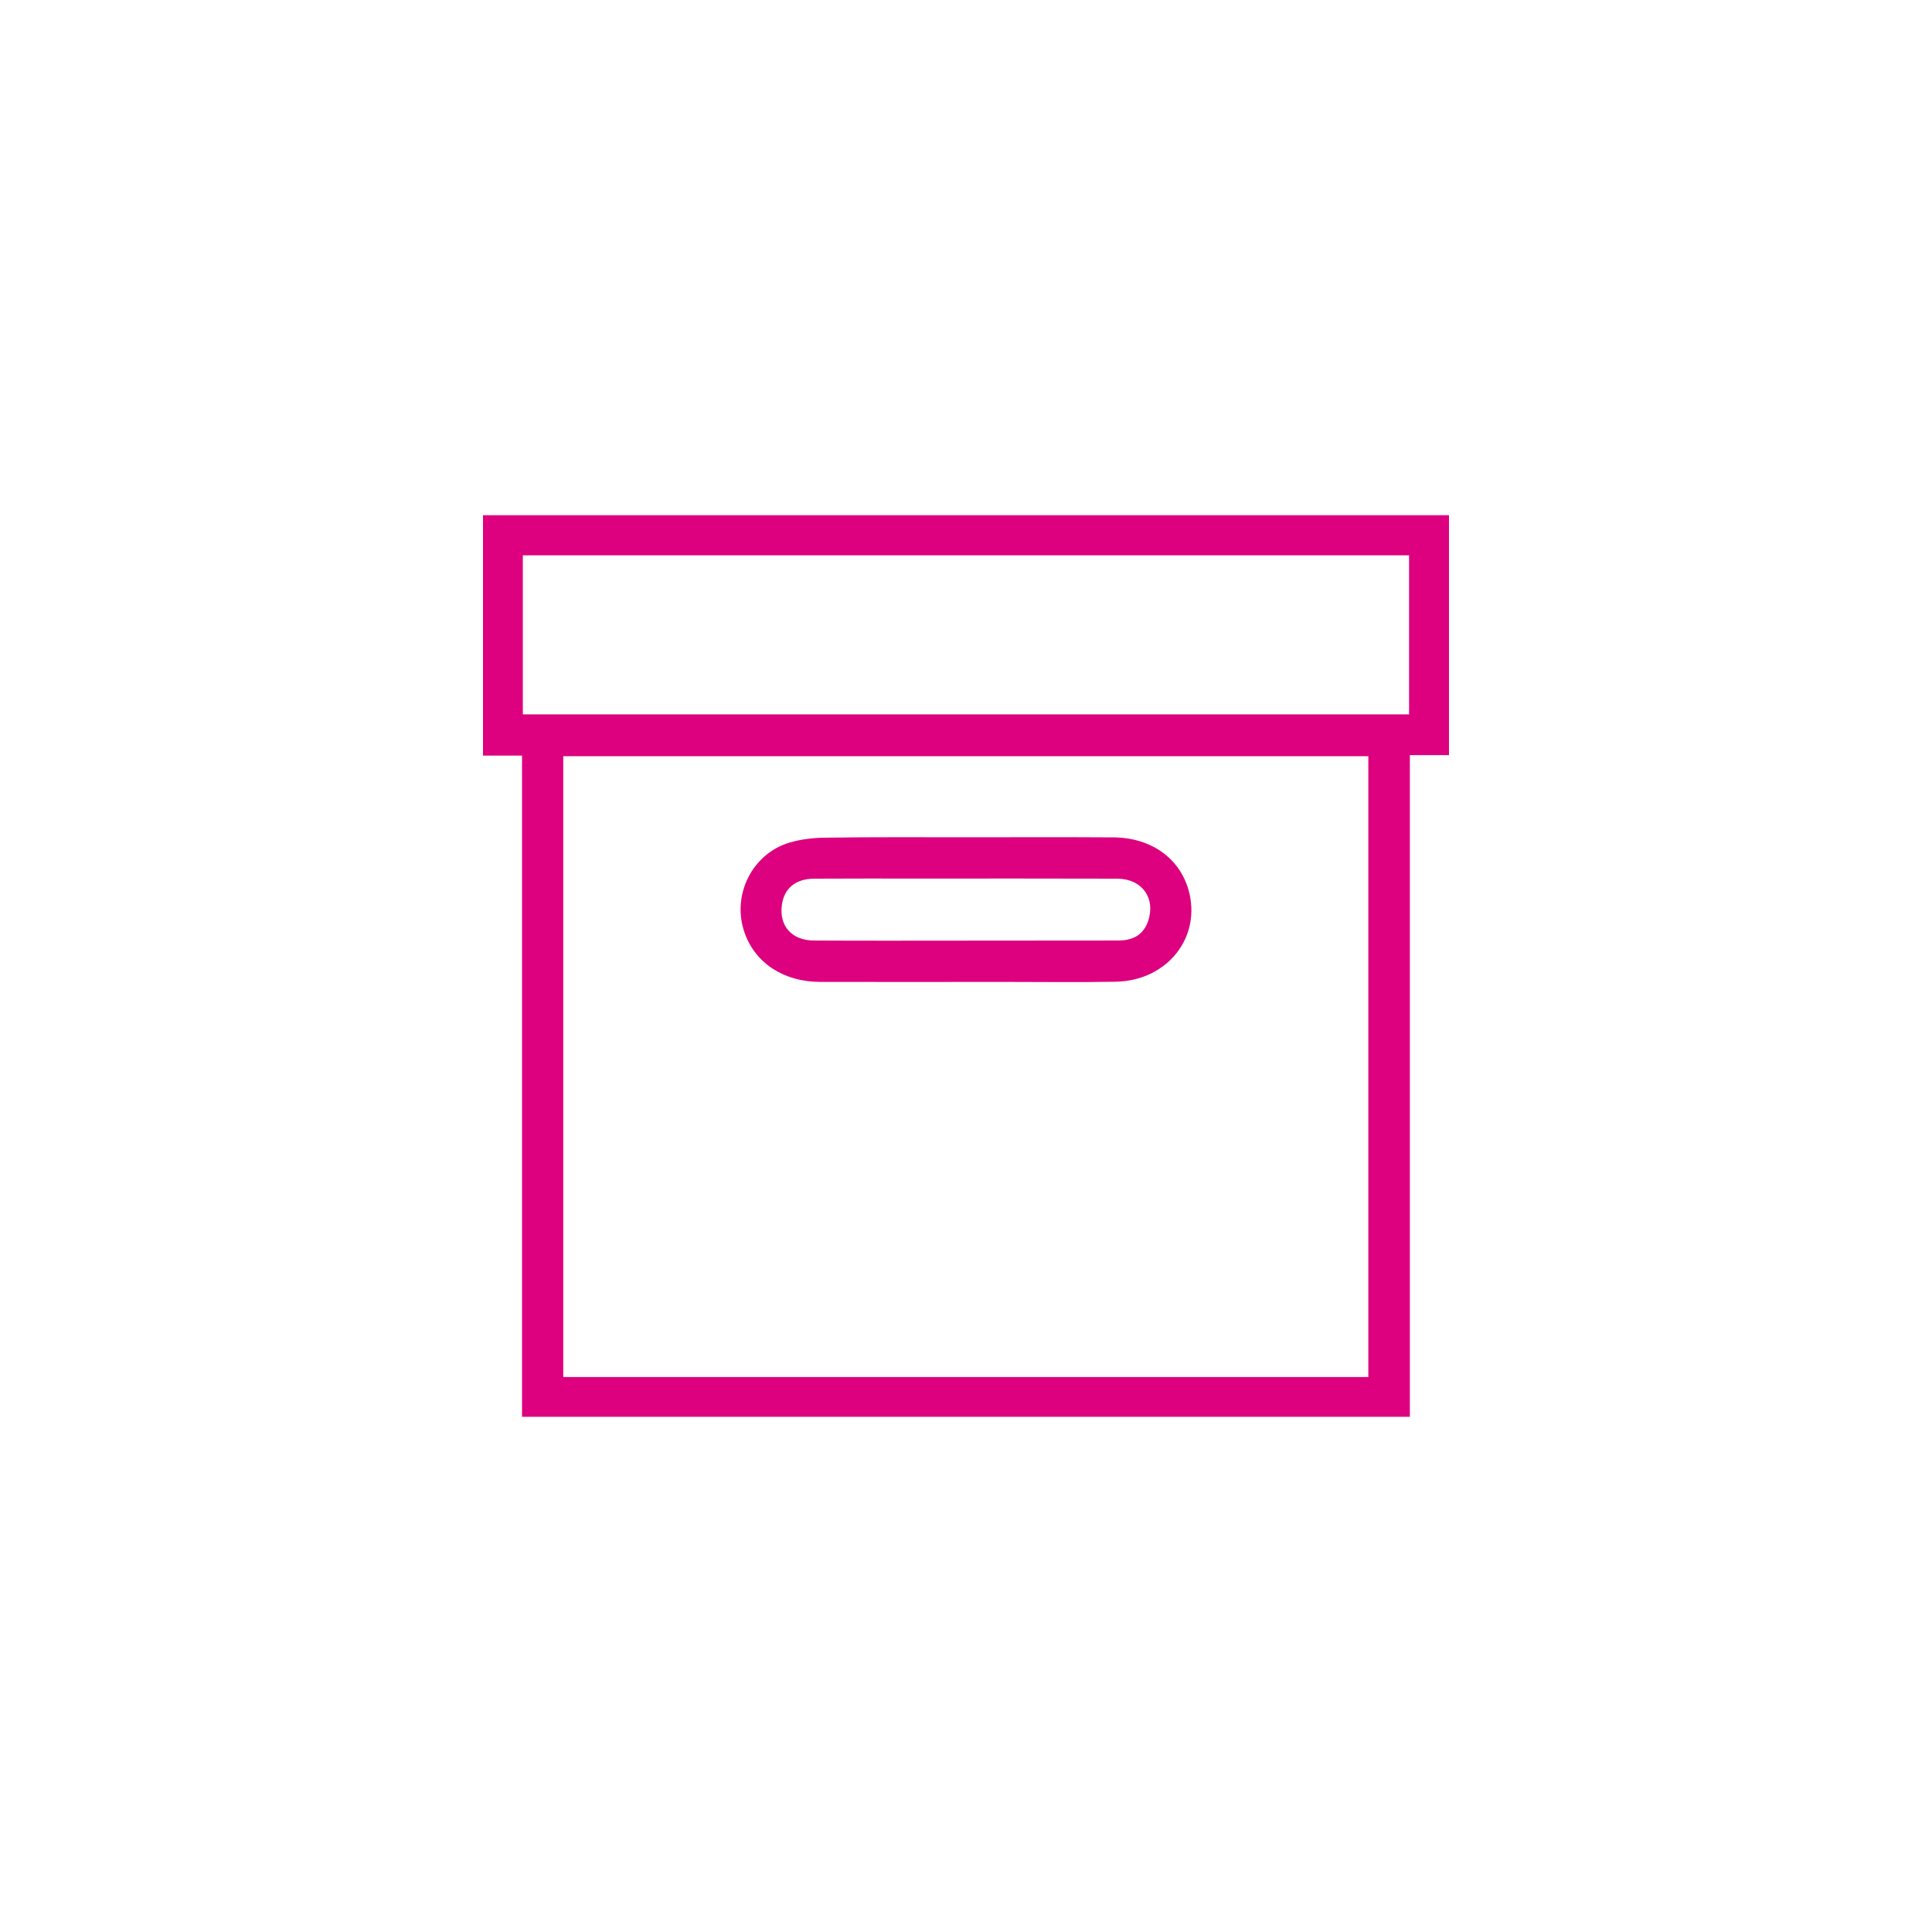 <?xml version="1.0" encoding="UTF-8"?>
<svg xmlns="http://www.w3.org/2000/svg" width="120" height="120" viewBox="0 0 120 120" fill="none">
  <g clip-path="url(#clip0_2014_364)">
    <path d="M32.424 88C32.424 74.296 32.424 60.642 32.424 46.932C31.597 46.932 30.82 46.932 30 46.932C30 41.932 30 36.994 30 32C49.998 32 69.971 32 90 32C90 36.932 90 41.876 90 46.901C89.211 46.901 88.415 46.901 87.57 46.901C87.57 60.642 87.57 74.29 87.57 88C69.188 88 50.862 88 32.424 88ZM84.99 85.531C84.99 72.625 84.99 59.788 84.99 46.969C68.28 46.969 51.62 46.969 34.985 46.969C34.985 59.85 34.985 72.675 34.985 85.531C51.664 85.531 68.299 85.531 84.99 85.531ZM87.52 34.494C69.132 34.494 50.806 34.494 32.474 34.494C32.474 37.811 32.474 41.072 32.474 44.37C50.837 44.37 69.157 44.37 87.52 44.37C87.52 41.065 87.52 37.804 87.52 34.494Z" fill="#DD017F"></path>
    <path d="M60.077 52.004C63.1 52.004 66.123 51.991 69.147 52.011C71.47 52.023 73.252 53.28 73.818 55.268C74.652 58.18 72.526 60.912 69.318 60.976C67.065 61.021 64.812 60.989 62.559 60.989C58.689 60.989 54.82 60.995 50.944 60.989C48.684 60.983 46.921 59.828 46.253 57.949C45.425 55.628 46.698 53.024 49.053 52.331C49.753 52.126 50.511 52.036 51.243 52.03C54.19 51.985 57.13 52.004 60.077 52.004ZM60.007 58.424C60.007 58.417 60.007 58.417 60.007 58.424C63.157 58.417 66.308 58.424 69.458 58.417C70.439 58.417 71.037 58.007 71.311 57.212C71.794 55.788 70.935 54.582 69.395 54.576C65.29 54.563 61.184 54.569 57.079 54.569C54.909 54.569 52.738 54.563 50.562 54.576C49.41 54.582 48.697 55.185 48.563 56.218C48.391 57.513 49.174 58.411 50.549 58.417C53.7 58.437 56.85 58.424 60.007 58.424Z" fill="#DD017F"></path>
  </g>
  <defs>
    <clipPath id="clip0_2014_364">
      <rect width="60" height="56" fill="white" transform="translate(30 32)"></rect>
    </clipPath>
  </defs>
</svg>
